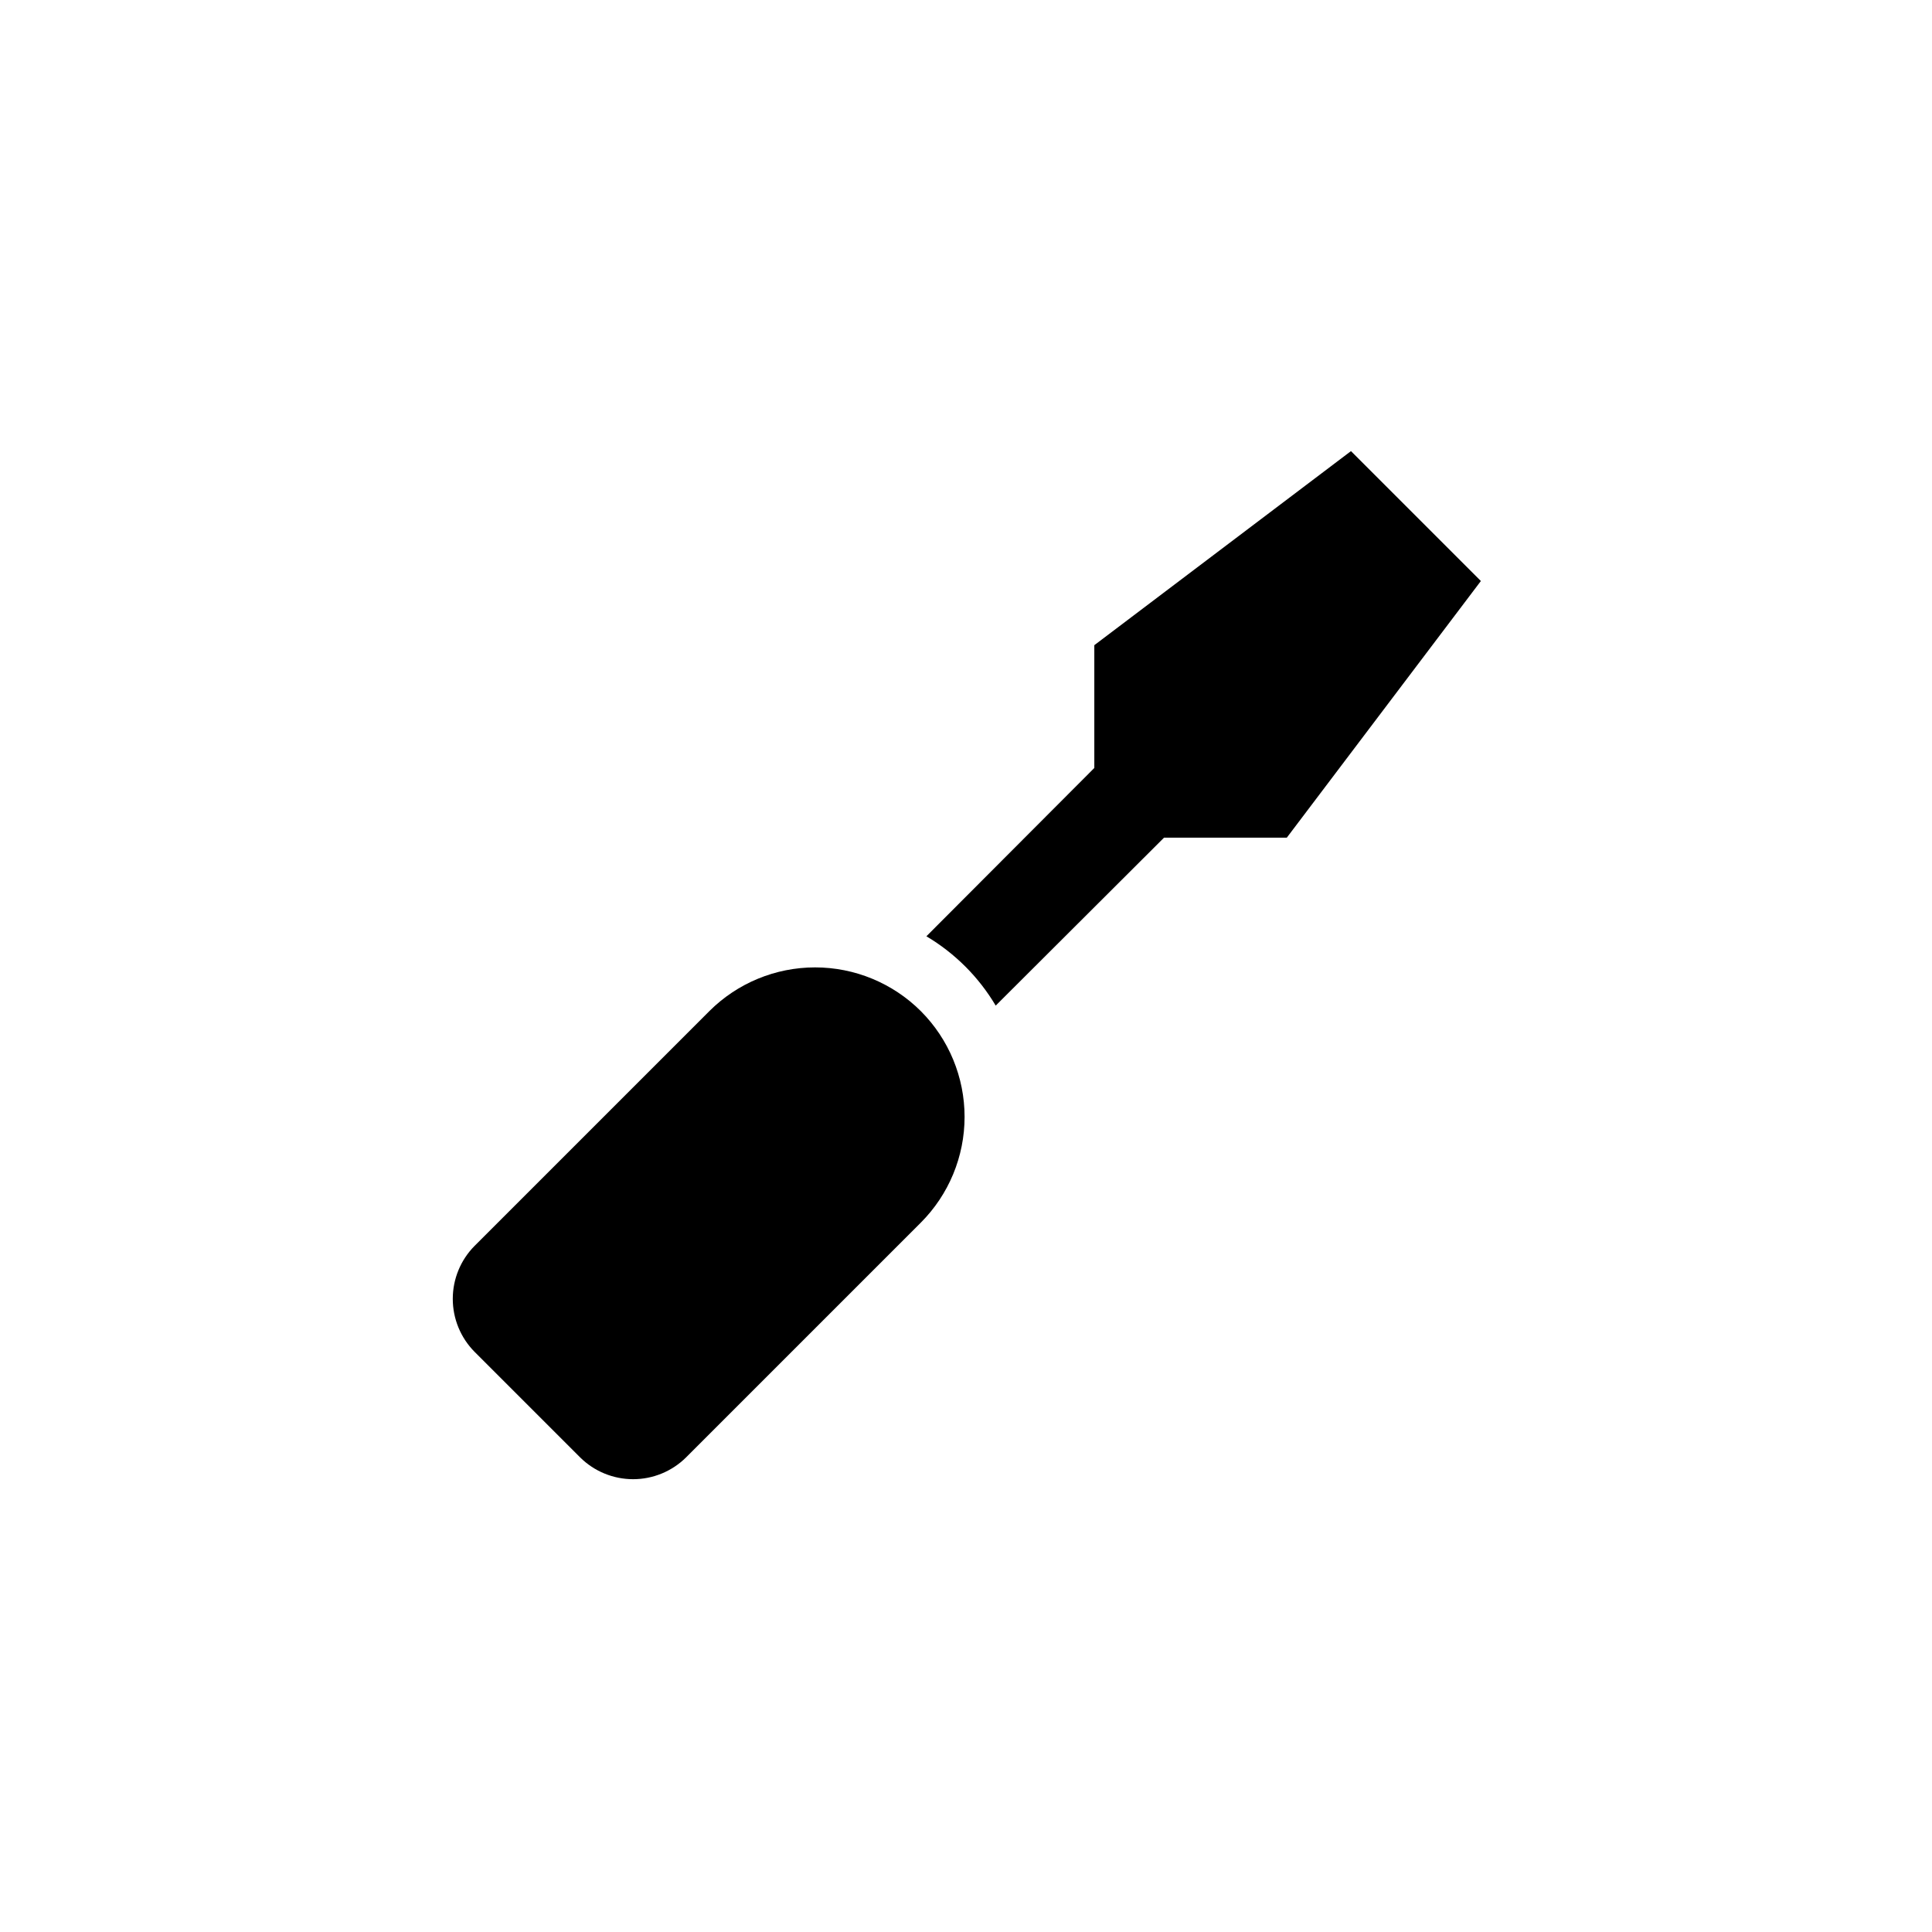<?xml version="1.0" encoding="UTF-8"?>
<!-- Uploaded to: ICON Repo, www.iconrepo.com, Generator: ICON Repo Mixer Tools -->
<svg fill="#000000" width="800px" height="800px" version="1.1" viewBox="144 144 512 512" xmlns="http://www.w3.org/2000/svg">
 <g>
  <path d="m502.02 263.55-68.016 51.43v32.539l-44.5 44.605c7.562 4.488 13.879 10.805 18.367 18.371l44.609-44.504h32.535l51.43-68.016z"/>
  <path d="m388.03 411.96c7.426 7.438 11.594 17.516 11.594 28.023 0 10.508-4.168 20.586-11.594 28.023l-62.242 62.242h0.004c-3.734 3.688-8.77 5.754-14.012 5.754-5.246 0-10.281-2.066-14.016-5.754l-28.023-28.023c-3.684-3.734-5.75-8.766-5.75-14.012s2.066-10.281 5.75-14.012l62.242-62.242c7.438-7.422 17.516-11.59 28.023-11.59 10.508 0 20.586 4.168 28.023 11.59z"/>
 </g>
</svg>